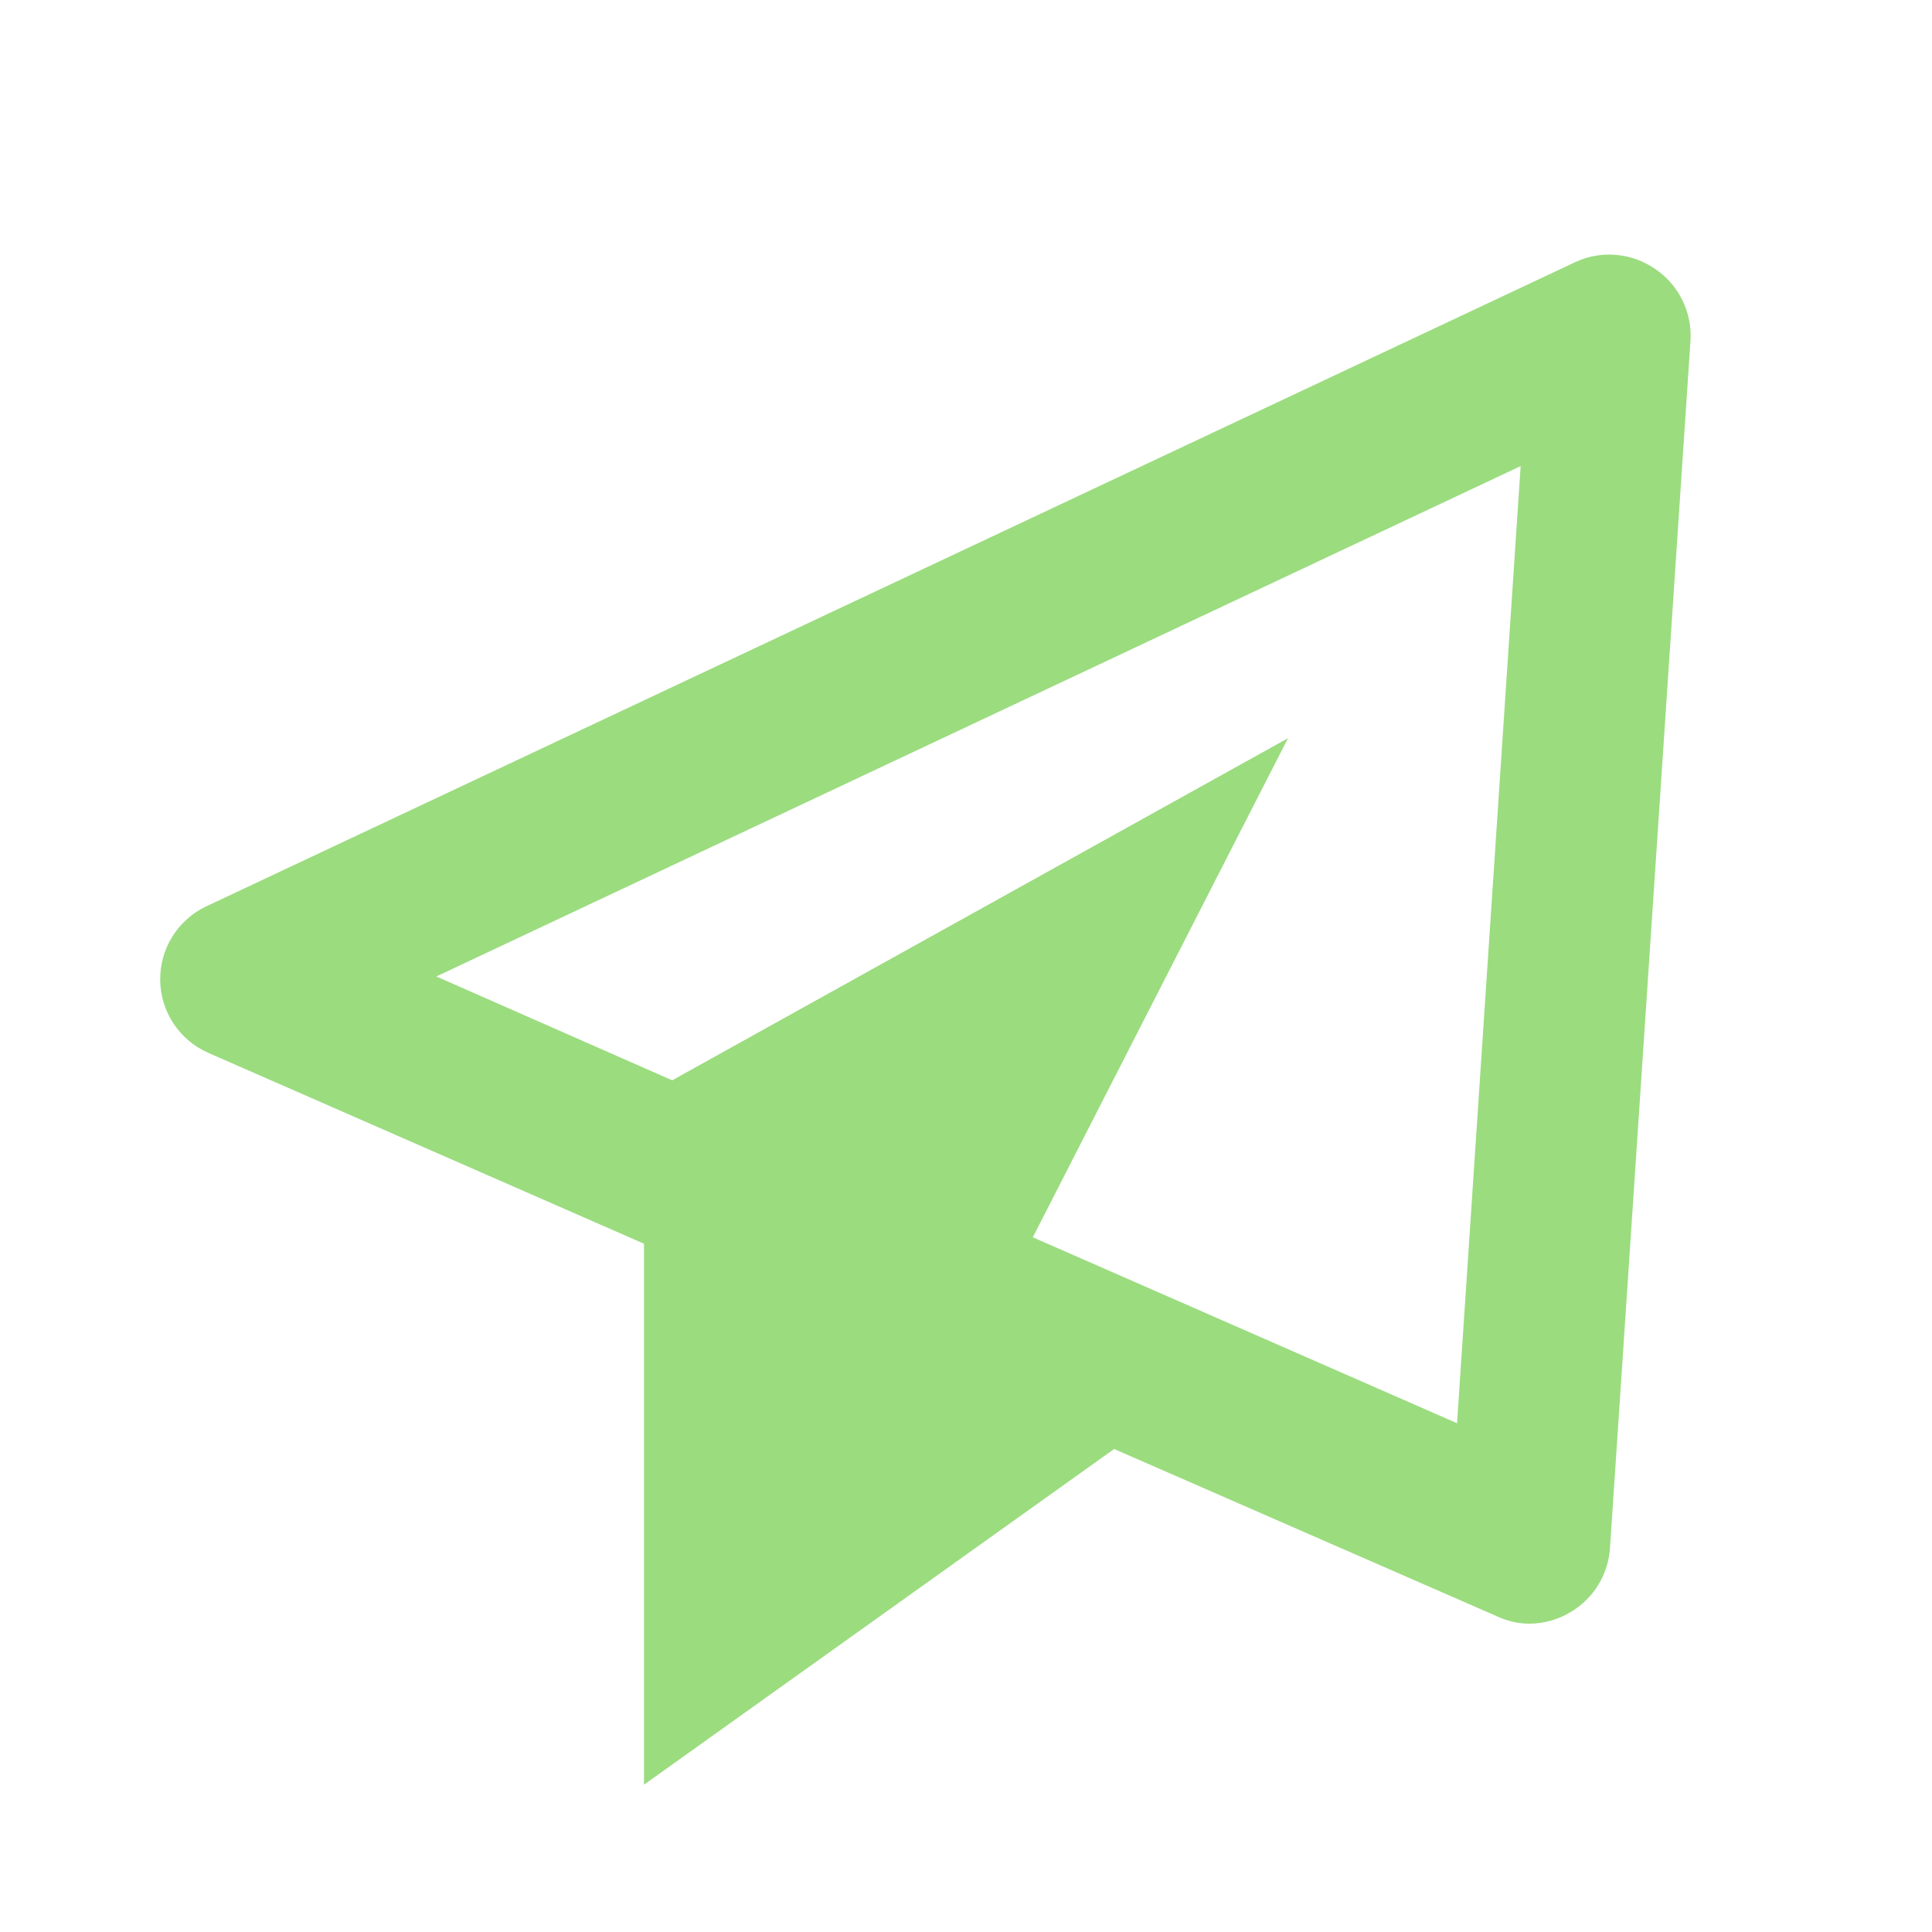 <svg width="24" height="24" viewBox="0 0 24 24" fill="none" xmlns="http://www.w3.org/2000/svg">
<path d="M20.56 3.34C20.415 3.24 20.246 3.18 20.071 3.166C19.895 3.151 19.719 3.184 19.56 3.26L2.56 11.26C2.387 11.342 2.241 11.473 2.14 11.636C2.039 11.799 1.987 11.988 1.99 12.18C1.993 12.372 2.051 12.559 2.158 12.718C2.264 12.878 2.414 13.003 2.59 13.08L8 15.45V22.17L13.84 18L18.6 20.08C18.725 20.139 18.862 20.17 19 20.17C19.184 20.169 19.364 20.117 19.52 20.02C19.658 19.937 19.773 19.821 19.857 19.684C19.94 19.546 19.989 19.391 20 19.23L21 4.23C21.011 4.056 20.975 3.883 20.898 3.727C20.821 3.57 20.704 3.437 20.56 3.34ZM18.1 17.68L12.83 15.37L16 9.17L8.35 13.42L5.42 12.13L18.89 5.79L18.1 17.68Z" fill="#9BDC7F"/>
</svg>
